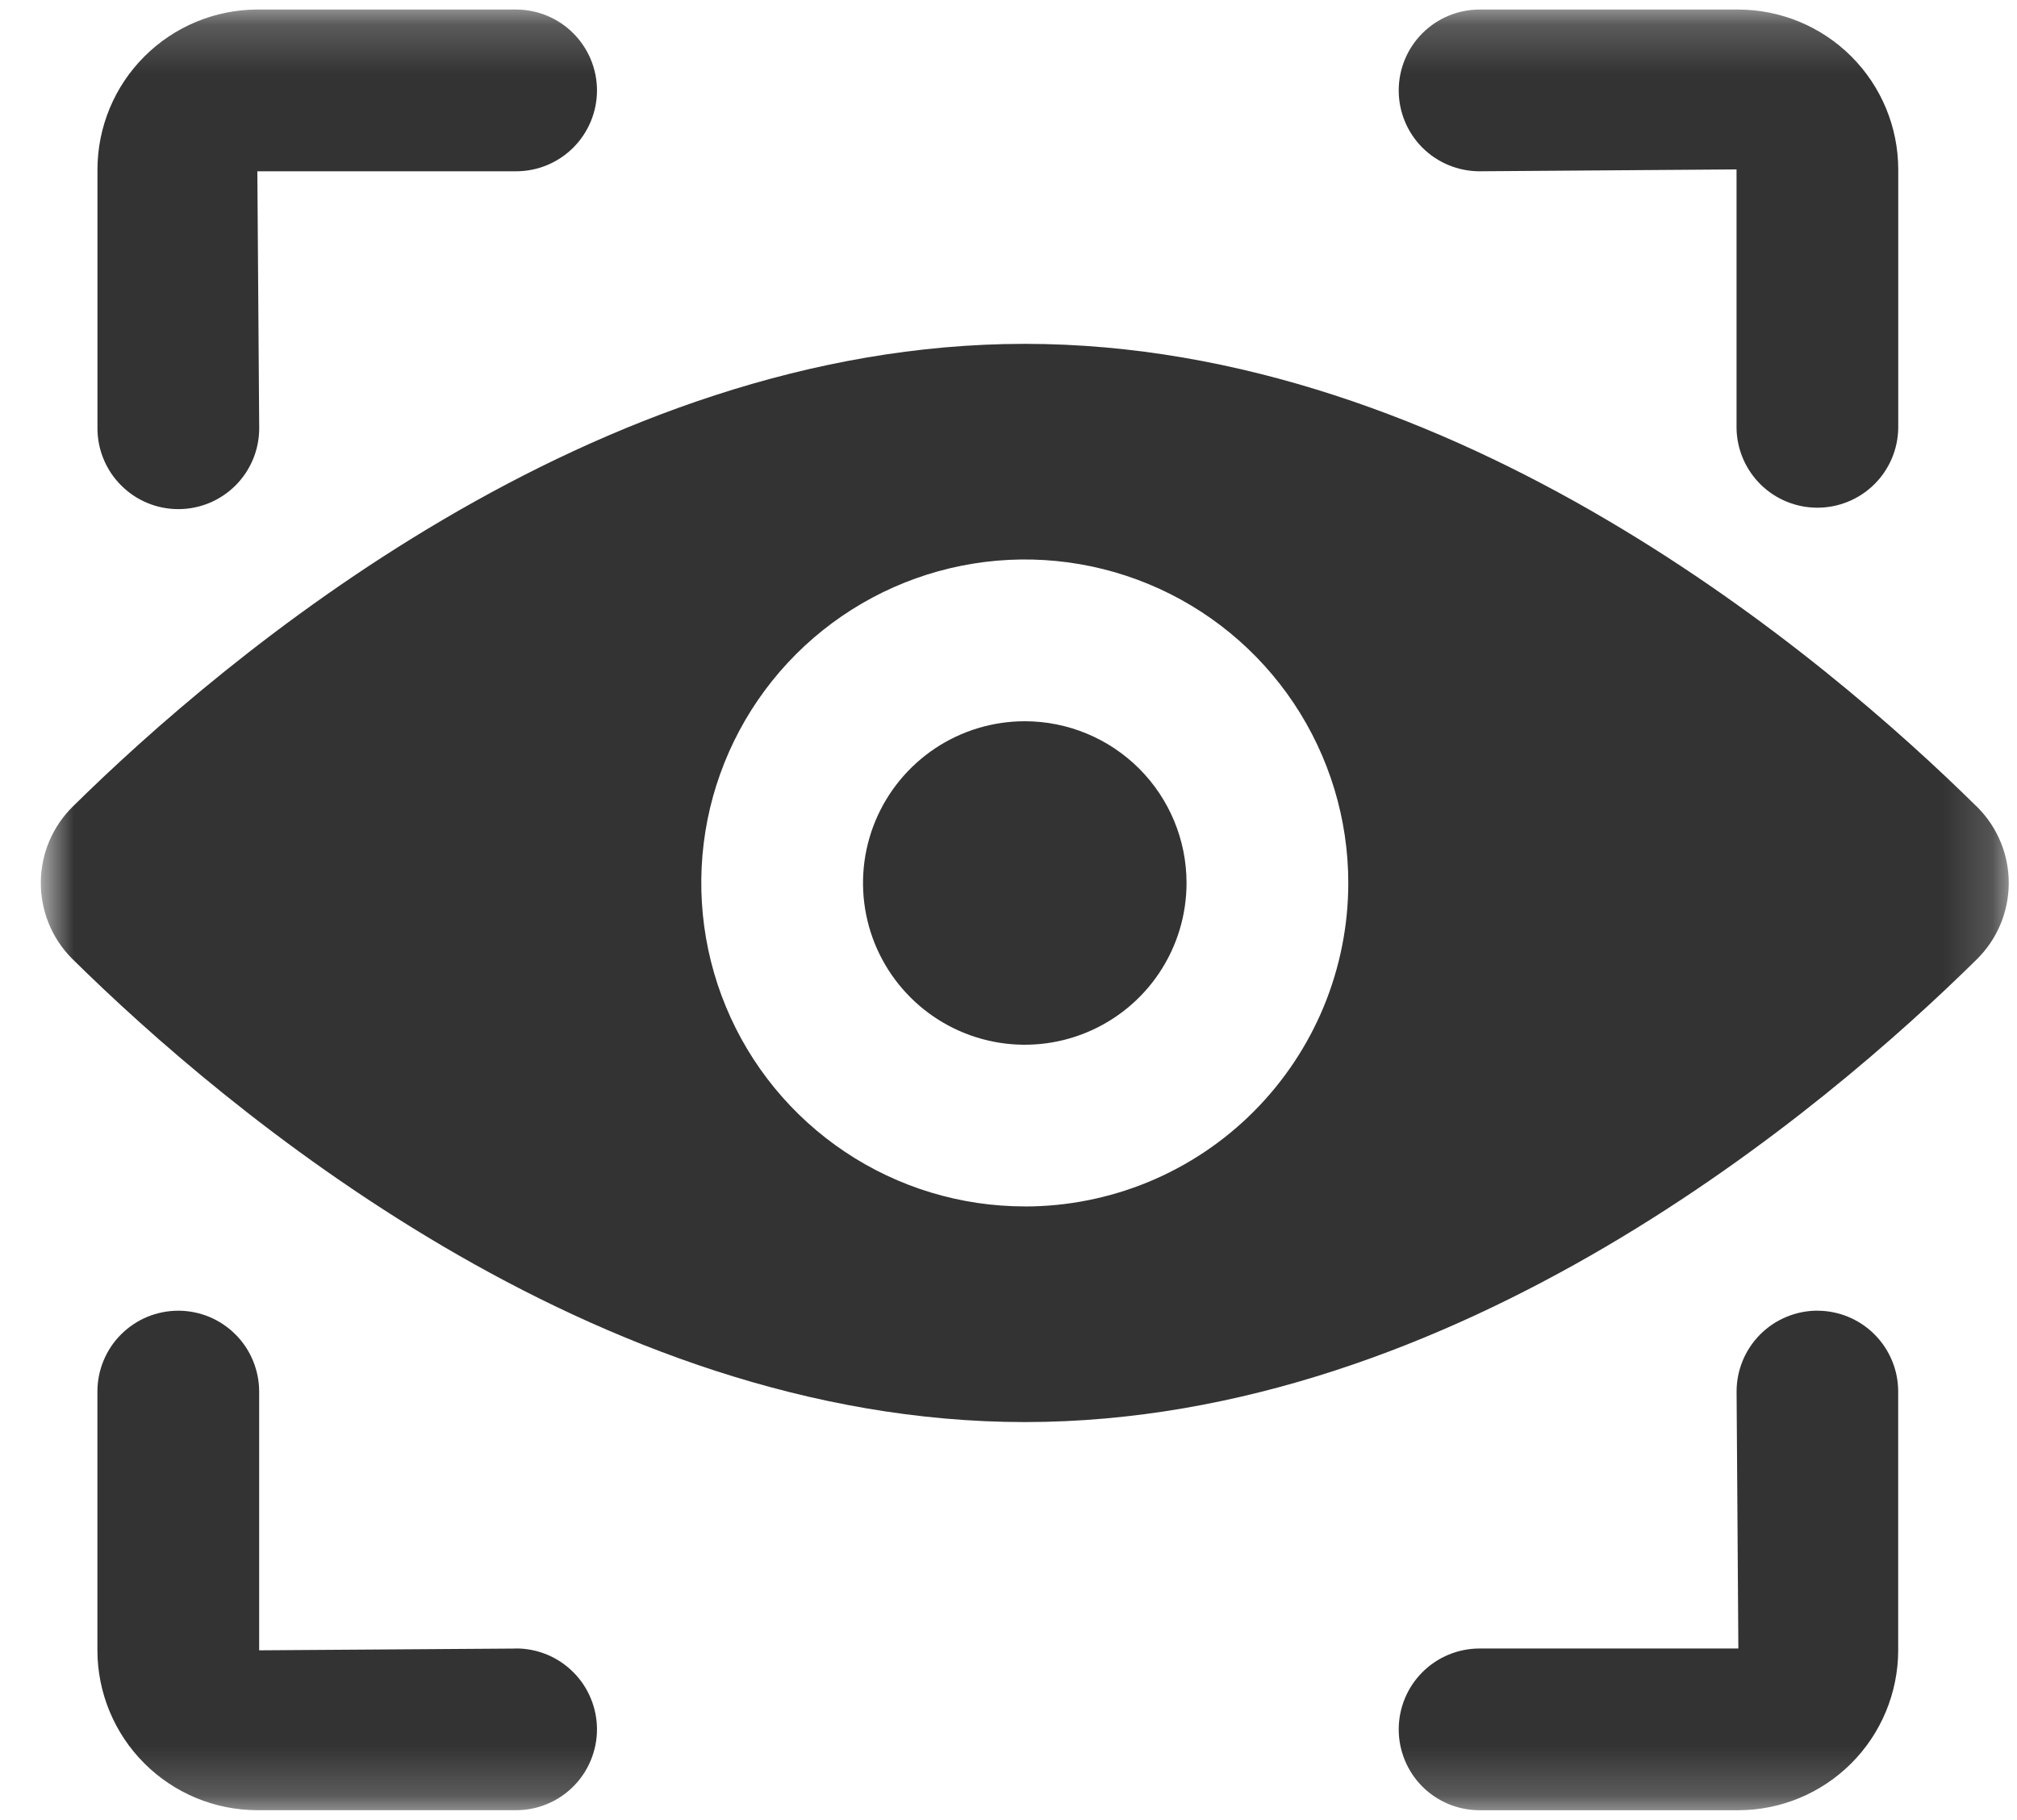 <svg width="41" height="37" viewBox="0 0 41 37" fill="none" xmlns="http://www.w3.org/2000/svg">
<mask id="mask0_427_1490" style="mask-type:luminance" maskUnits="userSpaceOnUse" x="0" y="0" width="41" height="37">
<path d="M40.831 0.196H0.831V36.803H40.831V0.196Z" fill="white"/>
</mask>
<g mask="url(#mask0_427_1490)">
<path d="M20.831 14.662C20.181 14.662 19.545 14.855 19.004 15.216C18.464 15.578 18.042 16.091 17.793 16.692C17.544 17.293 17.479 17.954 17.606 18.592C17.733 19.23 18.046 19.815 18.506 20.275C18.966 20.735 19.552 21.048 20.19 21.175C20.827 21.302 21.488 21.237 22.089 20.988C22.69 20.739 23.204 20.318 23.565 19.777C23.926 19.236 24.119 18.601 24.119 17.95C24.119 17.078 23.773 16.242 23.156 15.625C22.539 15.009 21.703 14.662 20.831 14.662ZM40.181 16.396C37.114 13.371 29.607 6.99 20.831 6.99C12.056 6.99 4.548 13.371 1.481 16.395C1.277 16.596 1.114 16.835 1.002 17.099C0.891 17.362 0.832 17.645 0.83 17.932C0.827 18.218 0.881 18.502 0.989 18.768C1.096 19.033 1.255 19.275 1.456 19.479C1.464 19.488 1.473 19.496 1.481 19.504C4.547 22.528 12.054 28.909 20.831 28.909C29.608 28.909 37.114 22.528 40.181 19.504C40.385 19.303 40.548 19.064 40.66 18.8C40.771 18.537 40.83 18.254 40.832 17.967C40.835 17.681 40.781 17.397 40.673 17.131C40.566 16.866 40.407 16.624 40.206 16.42C40.198 16.411 40.19 16.403 40.181 16.395M20.831 24.525C19.53 24.525 18.259 24.14 17.178 23.417C16.096 22.694 15.253 21.667 14.756 20.466C14.258 19.264 14.128 17.942 14.381 16.666C14.635 15.391 15.261 14.219 16.181 13.299C17.101 12.38 18.273 11.753 19.548 11.5C20.824 11.246 22.146 11.376 23.348 11.874C24.549 12.371 25.576 13.214 26.299 14.296C27.021 15.377 27.407 16.649 27.407 17.949C27.407 18.813 27.237 19.668 26.907 20.466C26.576 21.264 26.092 21.989 25.481 22.6C24.871 23.211 24.146 23.695 23.348 24.026C22.55 24.356 21.695 24.526 20.831 24.526" fill="#333333"/>
<path d="M10.491 0.194H5.231C4.37 0.196 3.544 0.539 2.935 1.148C2.325 1.757 1.983 2.583 1.981 3.444V8.706C1.981 9.142 2.154 9.56 2.463 9.868C2.771 10.177 3.189 10.35 3.625 10.35C4.061 10.35 4.479 10.177 4.788 9.868C5.096 9.56 5.269 9.142 5.269 8.706L5.231 3.482H10.491C10.927 3.482 11.345 3.309 11.653 3.001C11.961 2.693 12.135 2.274 12.135 1.838C12.135 1.402 11.961 0.984 11.653 0.676C11.345 0.368 10.927 0.194 10.491 0.194ZM10.491 33.513L5.268 33.549V28.289C5.268 28.073 5.225 27.86 5.142 27.66C5.06 27.461 4.939 27.279 4.786 27.127C4.633 26.974 4.452 26.853 4.253 26.77C4.053 26.688 3.84 26.645 3.624 26.645C3.408 26.645 3.194 26.688 2.994 26.77C2.795 26.853 2.614 26.974 2.461 27.127C2.308 27.279 2.187 27.461 2.105 27.66C2.022 27.86 1.98 28.073 1.98 28.289V33.549C1.981 34.411 2.324 35.237 2.933 35.846C3.542 36.455 4.368 36.798 5.23 36.799H10.491C10.707 36.799 10.92 36.757 11.12 36.674C11.319 36.592 11.5 36.471 11.653 36.318C11.806 36.165 11.927 35.984 12.009 35.785C12.092 35.585 12.135 35.371 12.135 35.155C12.135 34.939 12.092 34.726 12.009 34.526C11.927 34.327 11.806 34.145 11.653 33.993C11.5 33.84 11.319 33.719 11.12 33.636C10.92 33.554 10.707 33.511 10.491 33.511M35.335 0.194H30.076C29.64 0.194 29.221 0.368 28.913 0.676C28.605 0.984 28.432 1.402 28.432 1.838C28.432 2.274 28.605 2.693 28.913 3.001C29.221 3.309 29.64 3.482 30.076 3.482L35.299 3.444V8.706C35.306 9.137 35.483 9.548 35.79 9.85C36.097 10.152 36.511 10.321 36.942 10.321C37.373 10.321 37.787 10.152 38.095 9.85C38.402 9.548 38.579 9.137 38.586 8.706V3.444C38.585 2.583 38.242 1.757 37.633 1.148C37.023 0.538 36.198 0.196 35.336 0.194M36.944 26.644C36.728 26.644 36.514 26.687 36.315 26.77C36.115 26.852 35.934 26.973 35.781 27.126C35.629 27.279 35.507 27.46 35.425 27.659C35.342 27.859 35.3 28.072 35.3 28.288L35.336 33.512H30.076C29.64 33.512 29.221 33.685 28.913 33.994C28.605 34.302 28.432 34.72 28.432 35.156C28.432 35.592 28.605 36.011 28.913 36.319C29.221 36.627 29.64 36.8 30.076 36.8H35.335C36.196 36.799 37.022 36.456 37.631 35.847C38.24 35.238 38.583 34.412 38.585 33.55V28.289C38.585 27.854 38.412 27.436 38.104 27.127C37.796 26.819 37.378 26.645 36.943 26.645" fill="#333333"/>
</g>
</svg>
